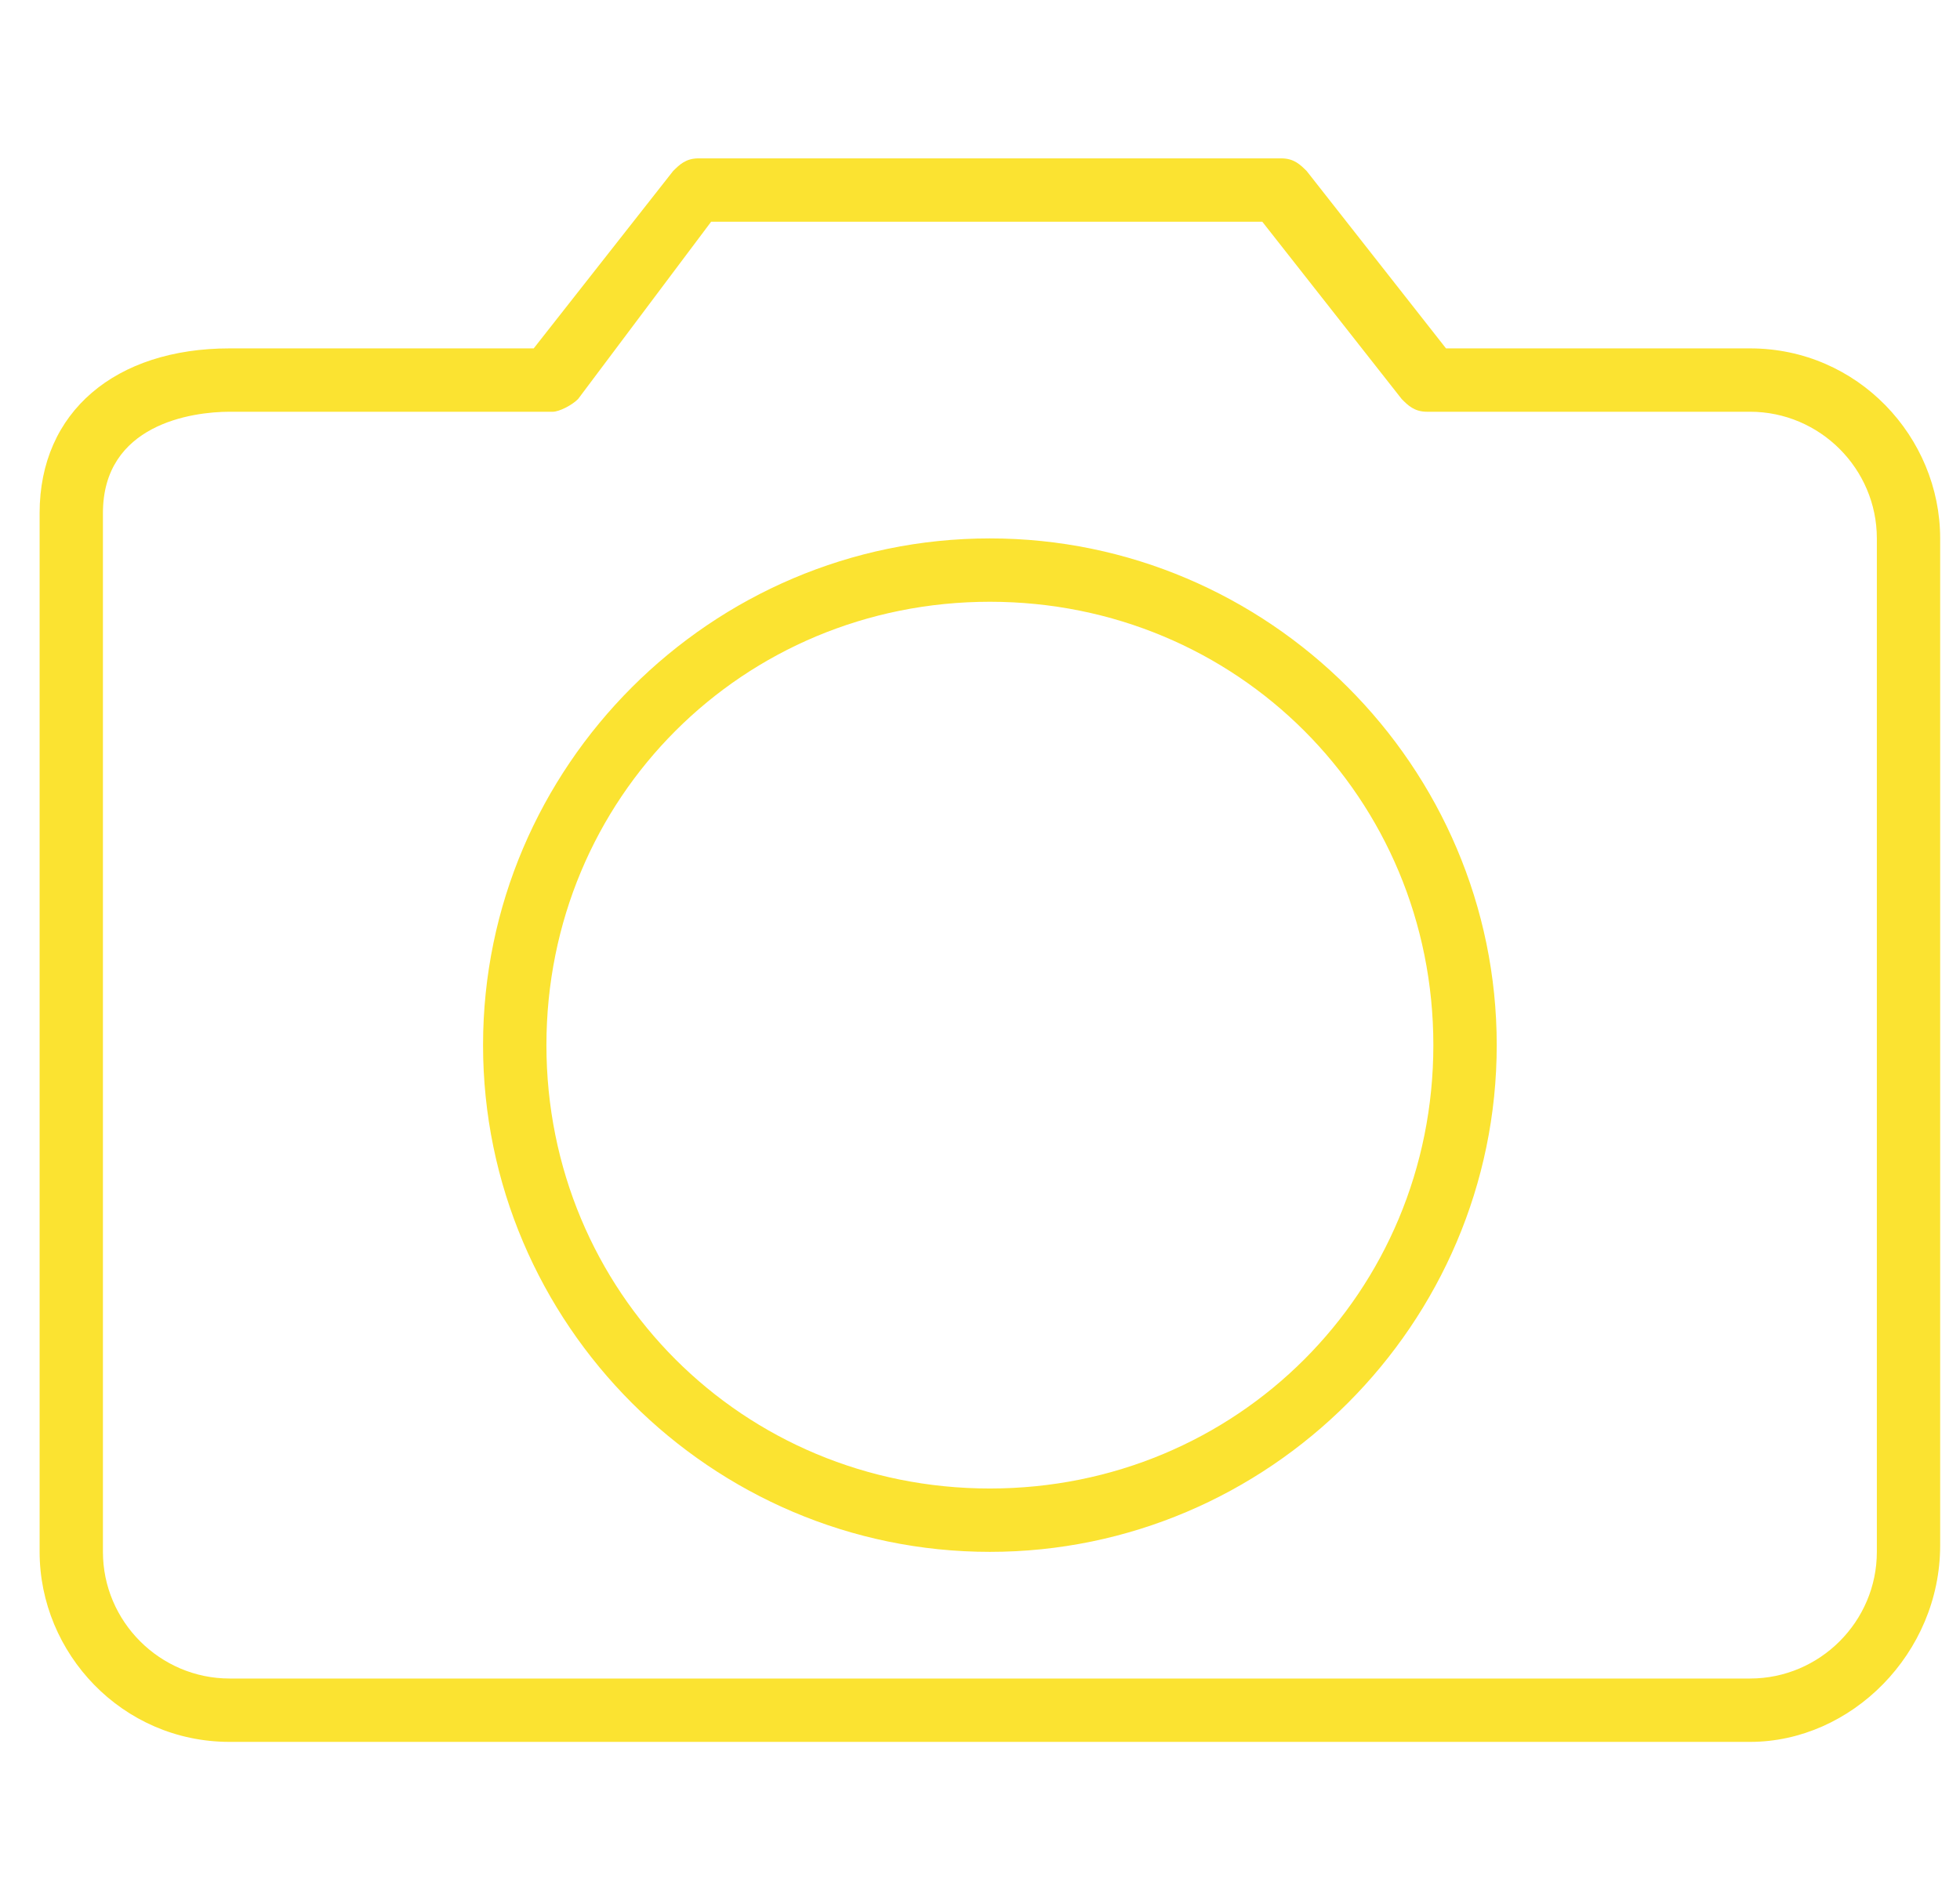 <svg width="33" height="32" viewBox="0 0 33 32" fill="none" xmlns="http://www.w3.org/2000/svg">
<g clip-path="url(#clip0_12364_43073)">
<path d="M29.466 29.334H3.866C2.053 29.334 0.667 27.84 0.667 26.134V8.64C0.667 6.934 1.946 5.867 3.866 5.867H8.986L11.333 2.88C11.44 2.774 11.546 2.667 11.76 2.667H21.573C21.787 2.667 21.893 2.774 22 2.88L24.346 5.867H29.466C31.28 5.867 32.666 7.36 32.666 9.067V26.027C32.666 27.84 31.173 29.334 29.466 29.334ZM3.866 6.934C3.227 6.934 1.733 7.147 1.733 8.64V26.134C1.733 27.307 2.693 28.267 3.866 28.267H29.466C30.64 28.267 31.6 27.307 31.6 26.134V9.067C31.6 7.894 30.64 6.934 29.466 6.934H24.026C23.813 6.934 23.706 6.827 23.6 6.72L21.253 3.734H11.973L9.733 6.72C9.627 6.827 9.413 6.934 9.307 6.934H3.866ZM16.666 26.134C11.973 26.134 8.133 22.294 8.133 17.6C8.133 12.907 11.973 9.067 16.666 9.067C21.36 9.067 25.2 12.907 25.2 17.6C25.2 22.294 21.36 26.134 16.666 26.134ZM16.666 10.134C12.507 10.134 9.2 13.44 9.2 17.6C9.2 21.76 12.507 25.067 16.666 25.067C20.826 25.067 24.133 21.76 24.133 17.6C24.133 13.44 20.826 10.134 16.666 10.134Z" fill="#FBE331"/>
</g>
<defs>
<clipPath id="clip0_12364_43073">
<rect width="32" height="32" fill="white" transform="translate(0.667)"/>
</clipPath>
</defs>
</svg>
